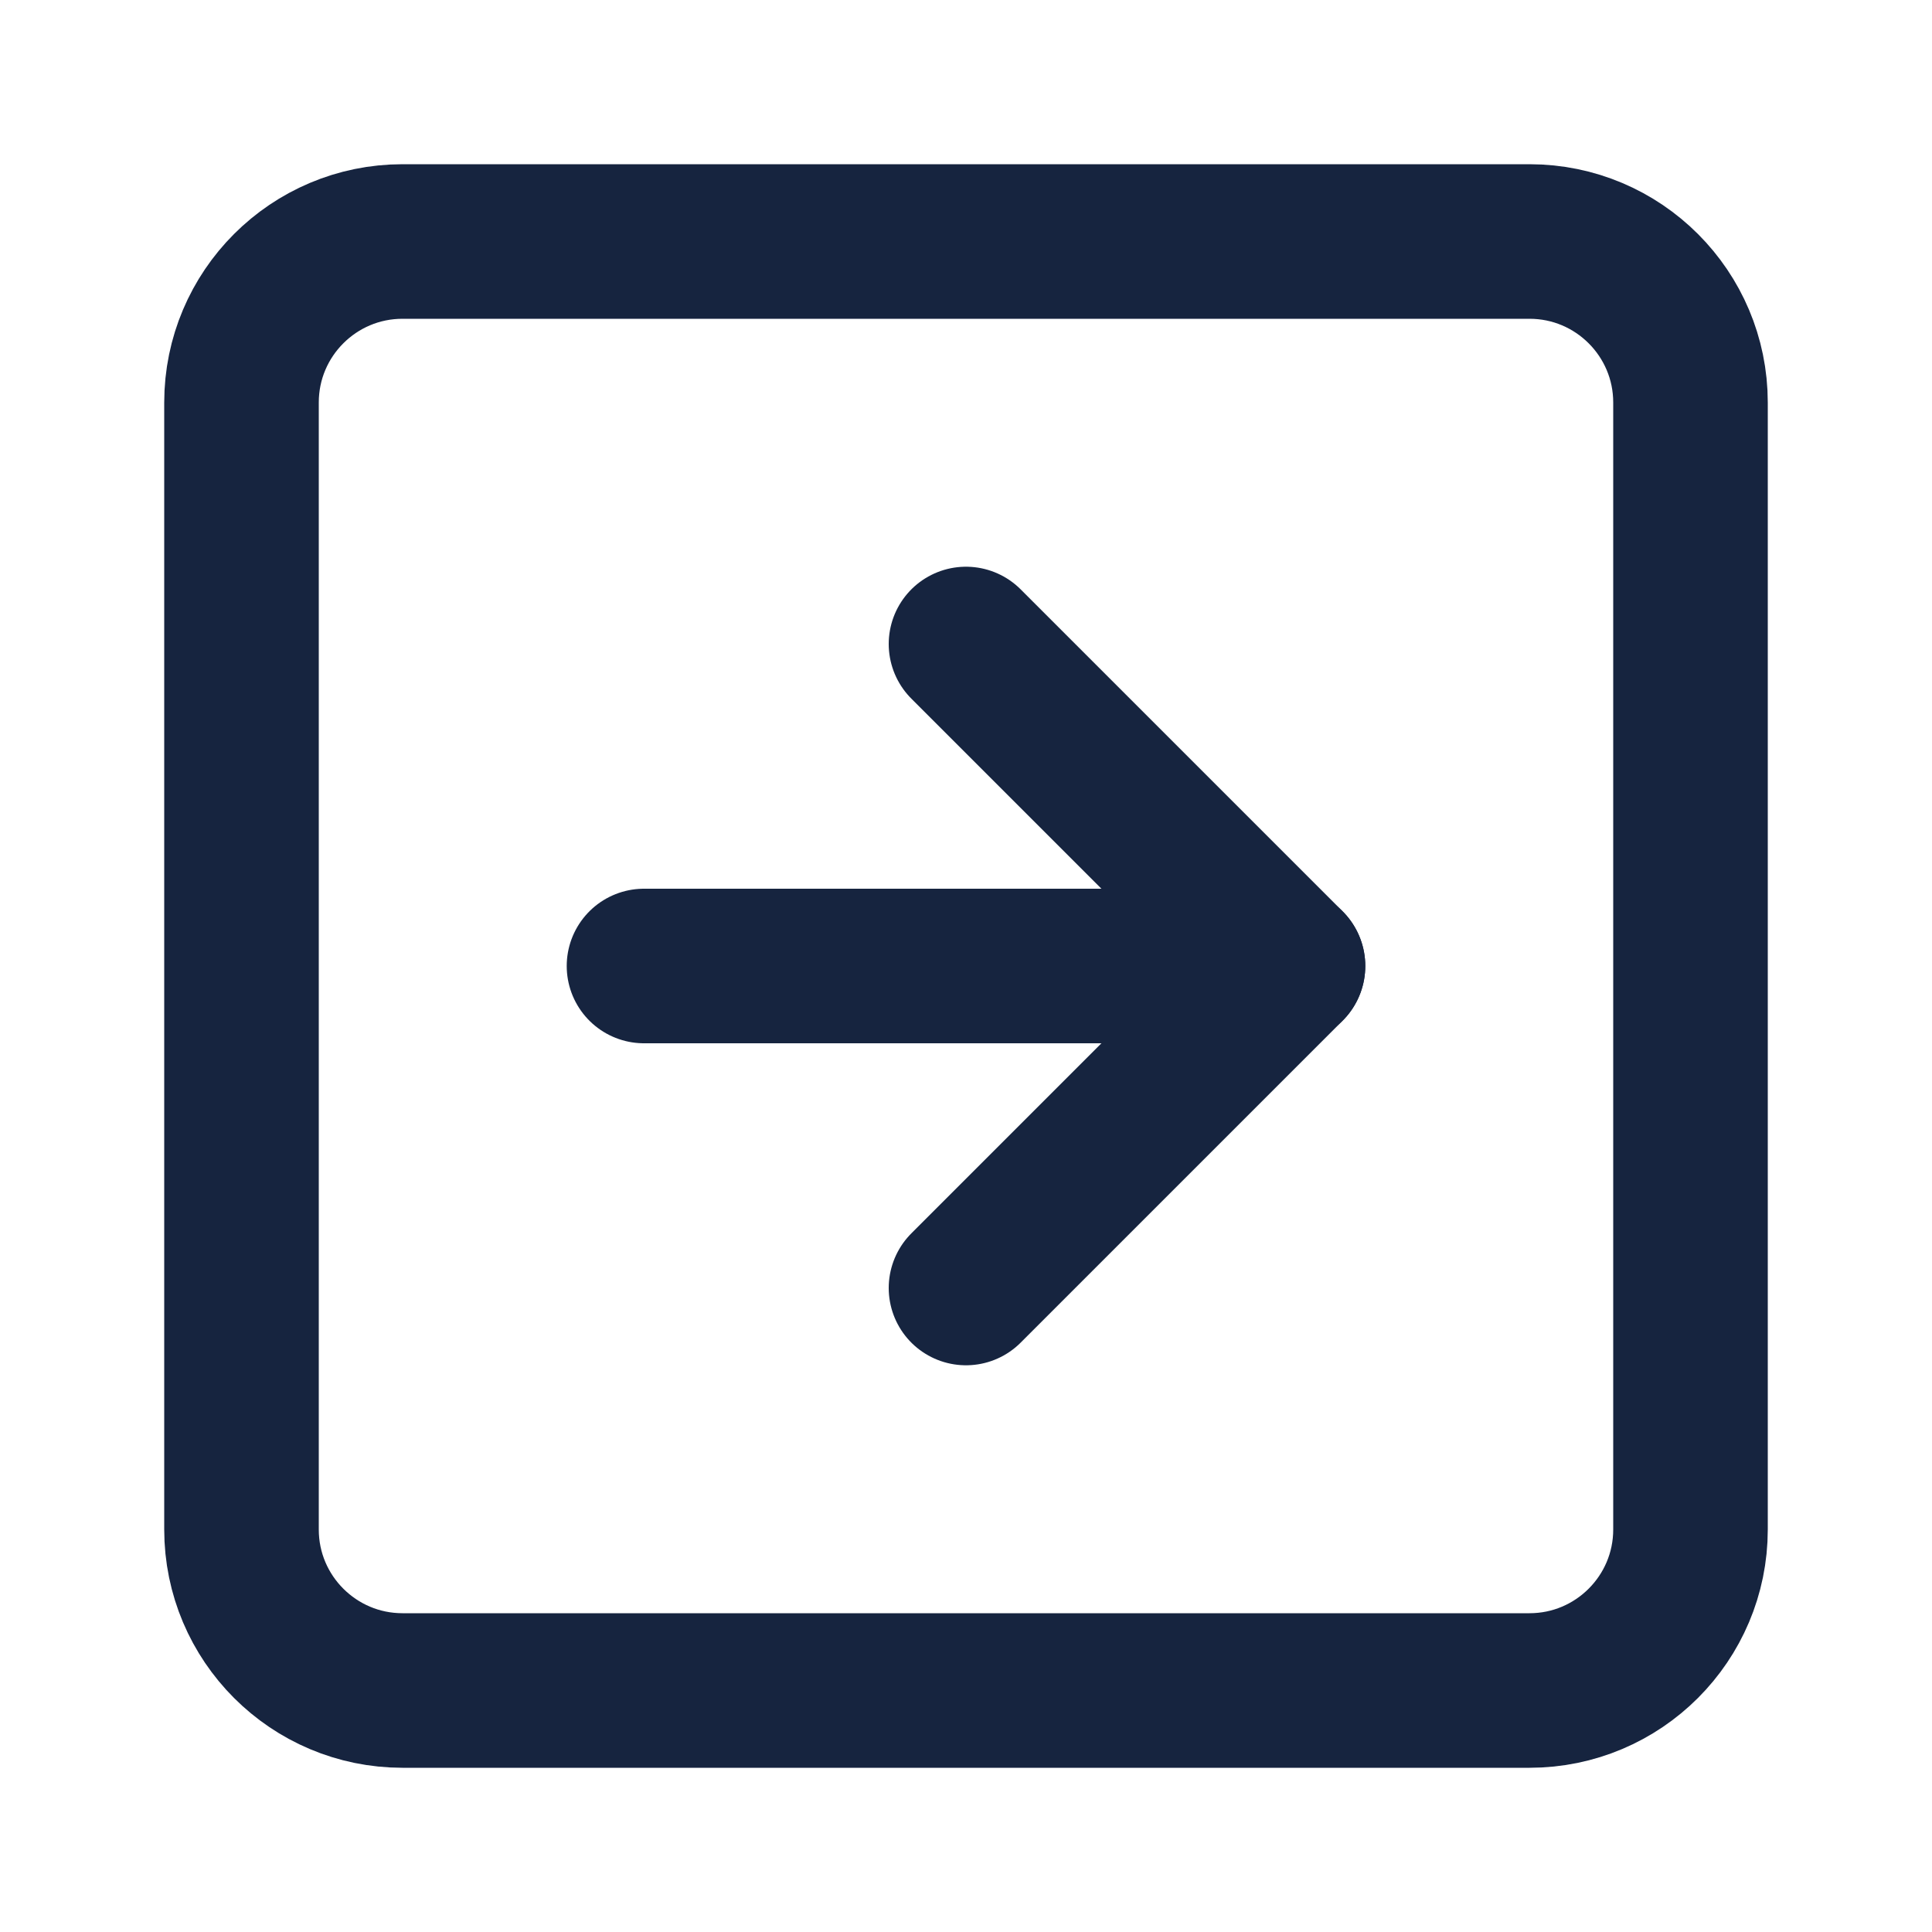 <svg width="15" height="15" viewBox="0 0 15 15" fill="none" xmlns="http://www.w3.org/2000/svg">
<path d="M11.875 1.875H3.125C2.435 1.875 1.875 2.435 1.875 3.125V11.875C1.875 12.565 2.435 13.125 3.125 13.125H11.875C12.565 13.125 13.125 12.565 13.125 11.875V3.125C13.125 2.435 12.565 1.875 11.875 1.875Z" stroke="#16243F" stroke-width="1.2" stroke-linecap="round" stroke-linejoin="round"/>
<path d="M5 7.5H10" stroke="#16243F" stroke-width="1.2" stroke-linecap="round" stroke-linejoin="round"/>
<path d="M7.5 10L10 7.5L7.5 5" stroke="#16243F" stroke-width="1.2" stroke-linecap="round" stroke-linejoin="round"/>
</svg>
